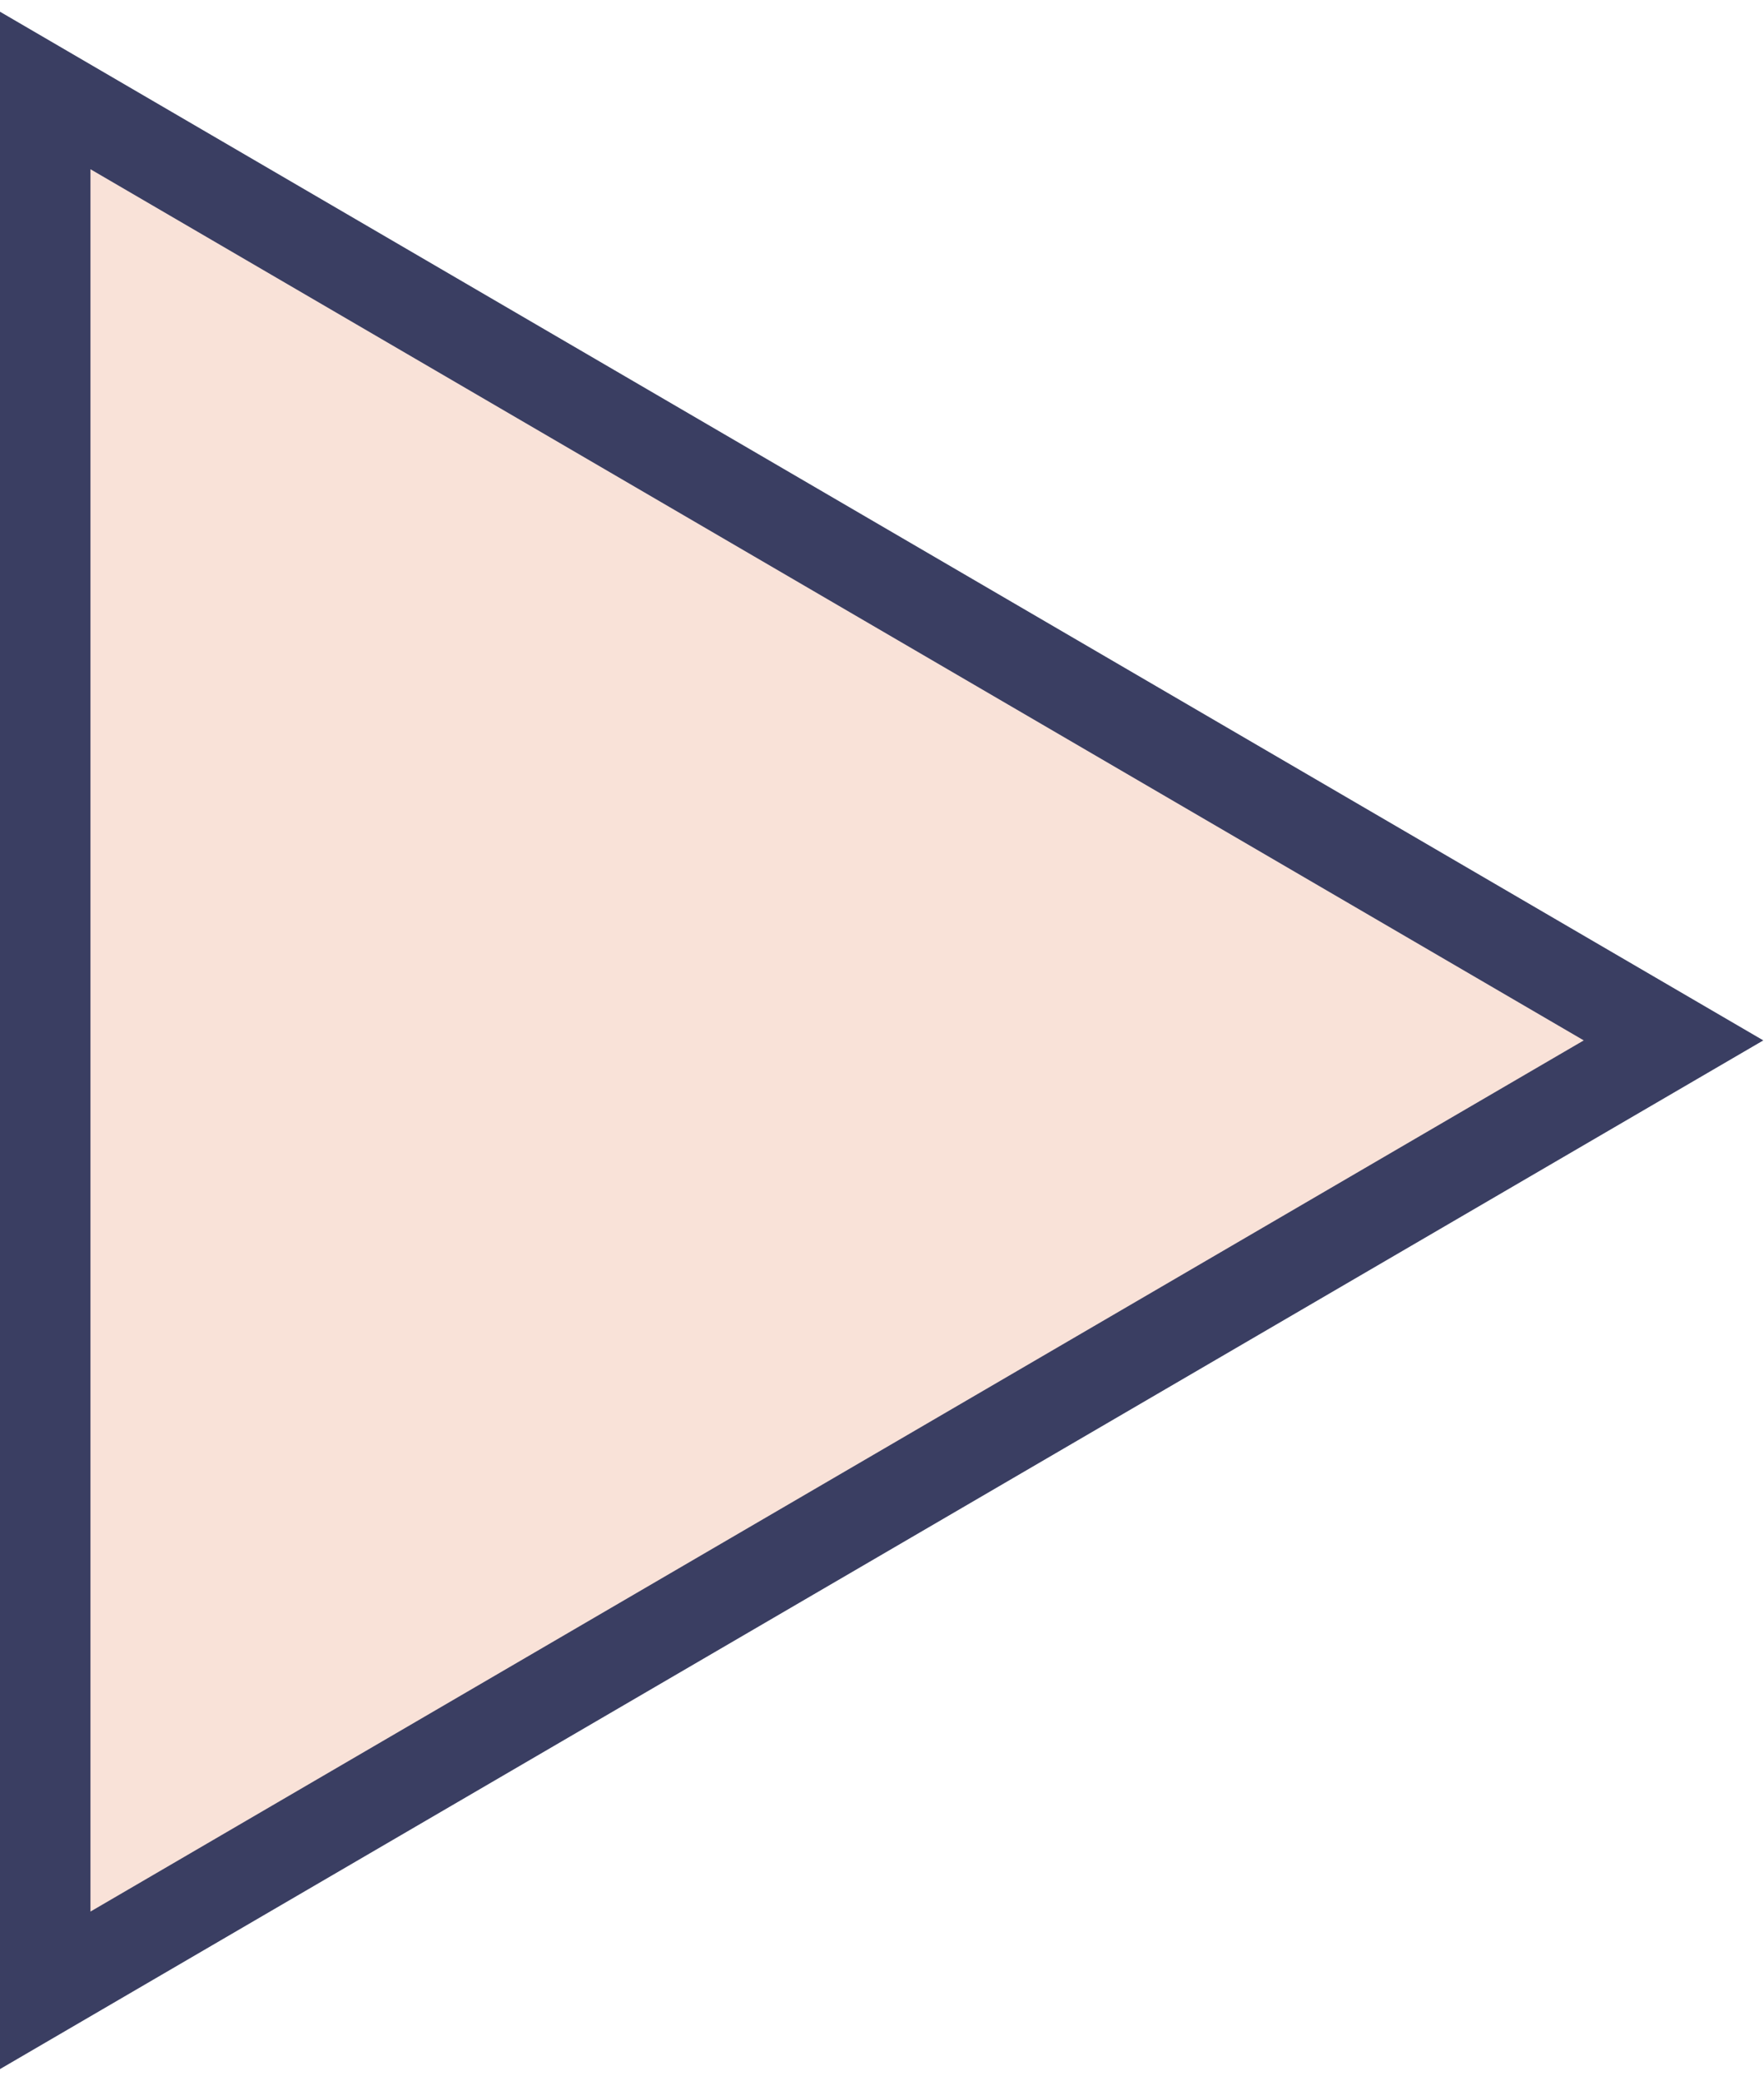 <?xml version="1.0" encoding="UTF-8"?> <svg xmlns="http://www.w3.org/2000/svg" width="39" height="46" viewBox="0 0 39 46" fill="none"> <path d="M1 44V2L37 23L1 44Z" fill="#F9E2D8" stroke="#3A3E62" stroke-width="2"></path> </svg> 